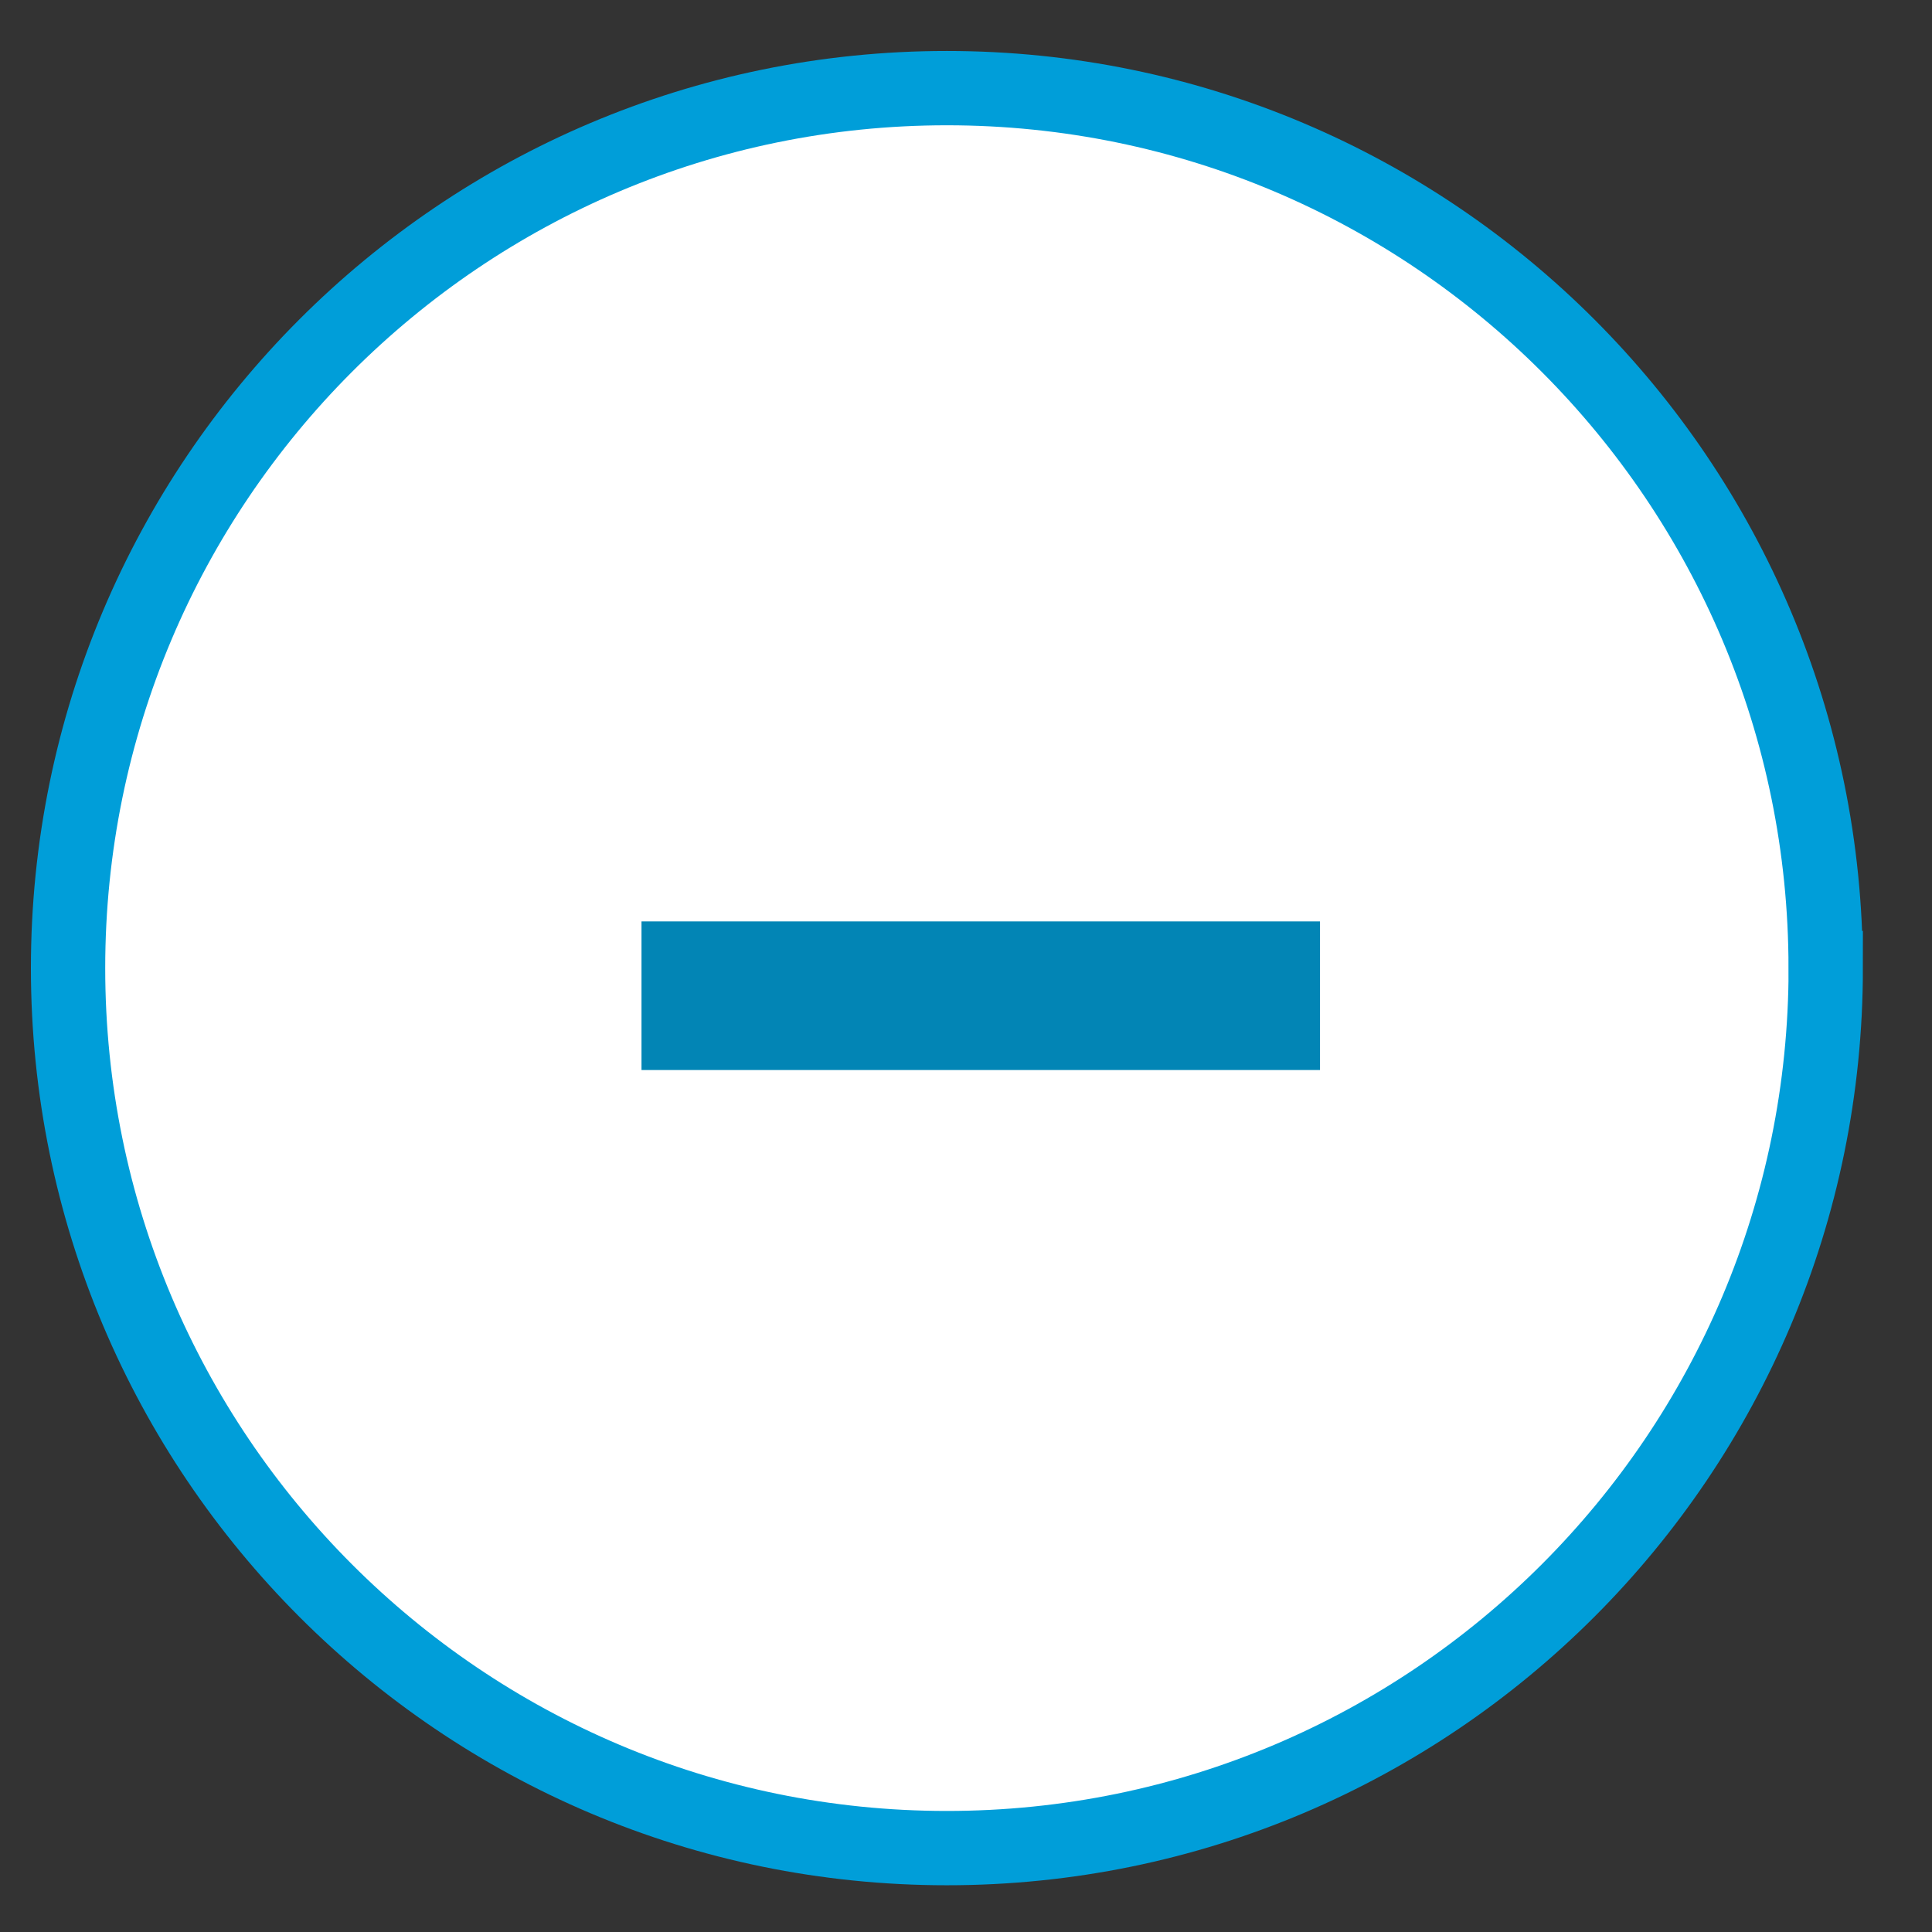 <svg width="26" height="26" viewBox="0 0 26 26" fill="none" xmlns="http://www.w3.org/2000/svg"><rect x="0" y="0" width="26" height="26" fill="#333333" stroke="none"/><path d="M24.57 13.028c0 6.542-5.297 11.843-11.828 11.843-6.53 0-11.826-5.301-11.826-11.843 0-6.54 5.295-11.842 11.826-11.842 6.531 0 11.827 5.301 11.827 11.842z" fill="#fff" stroke="#009ED9"/><path stroke="#0285B5" stroke-width="2" d="M8.633 13.4h9.131"/></svg>